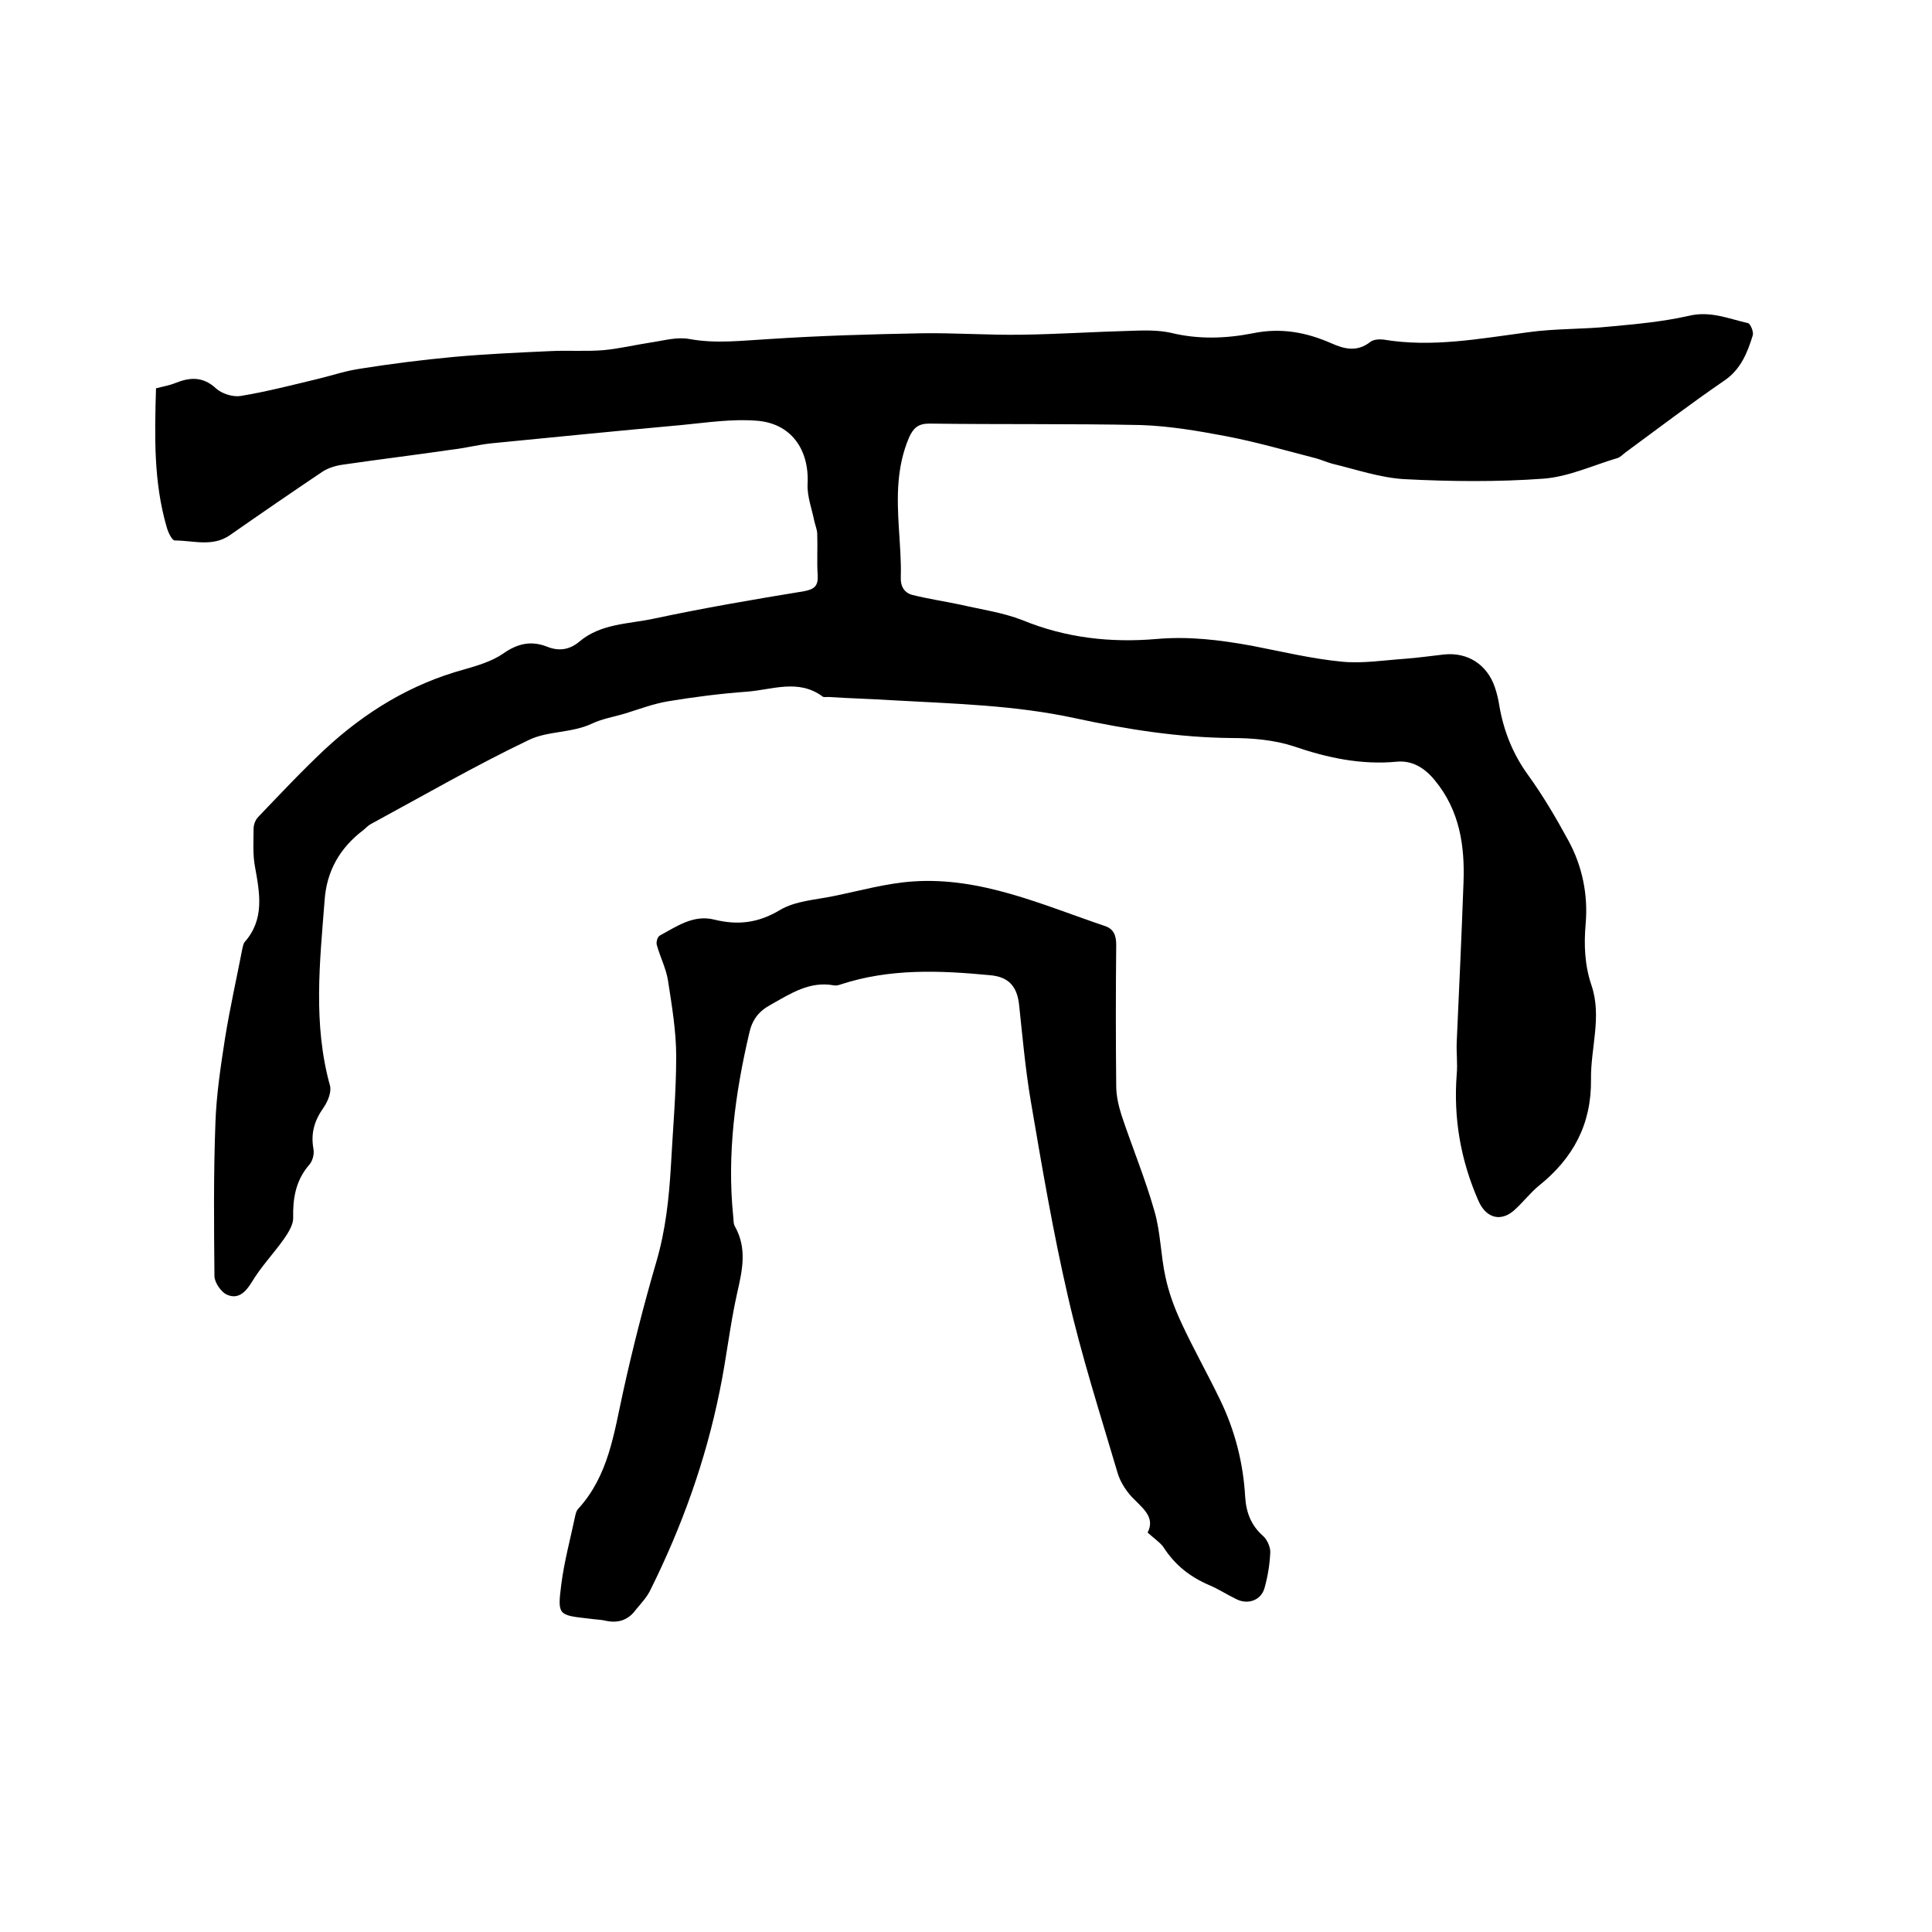 <svg enable-background="new 0 0 400 400" viewBox="0 0 400 400" xmlns="http://www.w3.org/2000/svg"><path d="m32.3 80.4c1.5-.4 2.8-.6 4-1.1 3-1.2 5.7-1.4 8.4 1.1 1.2 1.1 3.4 1.8 5 1.6 5.5-.9 10.9-2.3 16.3-3.6 2.9-.7 5.8-1.7 8.8-2.1 6.3-1 12.7-1.8 19.1-2.4 6.6-.6 13.3-.9 19.9-1.2 3.7-.2 7.4.1 11.1-.2 3.3-.3 6.6-1.1 9.9-1.6 2.7-.4 5.4-1.2 8-.7 5.5 1 10.9.3 16.4 0 10.5-.7 21.1-1 31.7-1.2 6.8-.1 13.7.4 20.5.3 7.5-.1 15-.6 22.5-.8 2.8-.1 5.8-.2 8.5.4 5.7 1.4 11.4 1.2 17 .1 5.8-1.2 11.1-.2 16.3 2.1 2.7 1.2 5.3 1.8 8-.3.6-.5 1.8-.6 2.7-.5 10.1 1.7 20-.2 29.9-1.5 5.6-.8 11.4-.6 17.1-1.2 5.4-.5 10.9-1 16.2-2.2 4.5-1.1 8.3.6 12.3 1.5.5.1 1.2 1.8 1 2.5-1.1 3.6-2.5 7.1-5.9 9.4-7 4.8-13.7 9.9-20.5 14.9-.5.4-1 .9-1.5 1.1-5.1 1.5-10.2 3.9-15.4 4.3-9.6.7-19.3.6-28.9.1-5-.3-9.9-2-14.9-3.2-1.1-.3-2.2-.8-3.3-1.1-6.2-1.6-12.4-3.4-18.7-4.6-5.8-1.1-11.7-2.1-17.6-2.3-14.6-.3-29.2-.1-43.8-.3-2.3 0-3.3.9-4.2 2.9-2.6 6.1-2.5 12.4-2.1 18.7.2 3.4.5 6.8.4 10.1-.1 2.1.8 3.4 2.5 3.8 3.2.8 6.6 1.3 9.9 2 4.3 1 8.7 1.6 12.8 3.2 9 3.7 18.3 4.7 27.7 3.9 6.8-.6 13.2.2 19.8 1.4 6.2 1.2 12.4 2.7 18.7 3.3 4.2.4 8.6-.3 12.9-.6 2.7-.2 5.5-.6 8.2-.9 4.9-.5 8.9 2.1 10.5 6.8.4 1.2.7 2.4.9 3.7.9 5.3 2.8 10.1 6 14.5 3.1 4.3 5.8 8.9 8.3 13.5 2.9 5.3 4.1 11.2 3.6 17.2-.4 4.4-.2 8.7 1.2 12.8 2.2 6.5-.2 13-.1 19.5.1 9.3-3.7 16.3-10.8 22-1.7 1.4-3.1 3.2-4.7 4.7-3 3-6.3 2.1-7.9-1.8-3.6-8.3-5.1-16.9-4.4-26 .2-2.2-.1-4.4 0-6.7.5-11 1-21.9 1.4-32.9.3-7.7-.8-15-5.9-21.2-2.1-2.6-4.7-4.2-7.9-3.9-7.4.7-14.4-.8-21.4-3.2-4-1.3-8.5-1.7-12.8-1.7-11-.1-21.7-1.8-32.4-4.1-12.4-2.7-25-3-37.5-3.7-4.5-.3-9.1-.4-13.6-.7-.4 0-1 .1-1.2-.1-5-3.7-10.4-1.4-15.6-1-5.5.4-11 1.1-16.4 2-3 .5-5.9 1.6-8.8 2.5-2.3.7-4.8 1.1-6.9 2.1-4.2 2-9.2 1.5-13.1 3.4-11.1 5.3-21.8 11.5-32.7 17.4-.6.3-1 .8-1.5 1.2-4.9 3.7-7.7 8.5-8.1 14.7-1 12.8-2.4 25.5 1.1 38.2.4 1.3-.4 3.3-1.3 4.6-1.9 2.7-2.7 5.3-2.1 8.6.2 1.1-.2 2.6-1 3.4-2.7 3.2-3.3 6.9-3.2 10.9 0 1.4-1 3-1.9 4.3-2.2 3.1-4.8 5.8-6.7 9-1.3 2.1-2.8 3.5-5 2.6-1.3-.5-2.7-2.6-2.7-3.9-.1-10.5-.2-21.1.2-31.7.2-5.9 1.1-11.8 2-17.6 1-6.2 2.4-12.4 3.6-18.6.1-.4.2-.9.4-1.2 4.2-4.7 3.2-10.1 2.2-15.6-.5-2.6-.3-5.3-.3-7.9 0-.9.4-1.9 1-2.5 4.5-4.7 9-9.5 13.8-14 8.3-7.7 17.8-13.5 28.8-16.5 2.8-.8 5.8-1.7 8.1-3.3 3-2.1 5.8-2.7 9.1-1.4 2.5 1 4.7.6 6.7-1.1 4.4-3.7 10.1-3.6 15.3-4.7 10.3-2.2 20.8-4 31.2-5.7 2.1-.4 2.9-1.1 2.8-3.2-.2-2.8 0-5.7-.1-8.6 0-.9-.4-1.8-.6-2.7-.5-2.5-1.5-5.1-1.4-7.6.4-7.2-3.4-12.7-10.6-13.2-5.1-.4-10.3.4-15.5.9-13.2 1.2-26.3 2.5-39.5 3.8-2.7.3-5.4 1-8.1 1.3-7.5 1.1-15 2-22.5 3.1-1.5.2-3.1.7-4.3 1.5-6.4 4.3-12.8 8.7-19.1 13.1-3.6 2.5-7.6 1.1-11.4 1.1-.6 0-1.4-1.7-1.7-2.8-2.7-9.3-2.5-18.8-2.2-28.7z"/><path d="m237.6 317.3c1.5-2.9-.6-4.7-2.6-6.7-1.6-1.5-3-3.6-3.6-5.6-3.6-12.2-7.5-24.3-10.3-36.6-3.1-13.4-5.4-27-7.7-40.5-1.1-6.5-1.7-13.2-2.4-19.8-.4-3.9-2.2-5.9-6.1-6.2-10.4-1-20.7-1.4-30.8 1.9-.5.2-1.1.3-1.5.2-5-.9-8.9 1.7-13 4-2.6 1.4-3.9 3.2-4.5 6-2.9 12.4-4.6 25-3.3 37.8.1.7 0 1.6.4 2.2 2.5 4.5 1.5 9 .4 13.8-1.5 6.7-2.2 13.5-3.6 20.2-2.9 14.4-7.8 28-14.3 41.1-.7 1.5-1.9 2.8-3 4.1-1.5 2.1-3.5 2.9-6.1 2.4-1.2-.3-2.5-.3-3.8-.5-6.2-.7-6.4-.7-5.6-7 .6-4.8 1.9-9.5 2.9-14.3.1-.5.3-1.1.6-1.4 6.3-6.9 7.4-15.6 9.3-24.2 2-9.1 4.3-18.1 6.9-27 1.9-6.5 2.6-13 3-19.7.4-7.6 1.1-15.2 1.1-22.8 0-5.2-.9-10.5-1.7-15.7-.4-2.5-1.6-4.8-2.3-7.3-.2-.6.1-1.7.6-2 3.5-1.9 7-4.4 11.3-3.3 4.9 1.2 9.1.7 13.6-2 3.2-1.9 7.4-2.1 11.2-2.9 5.4-1.1 10.7-2.6 16.2-3 14.1-1 26.8 4.8 39.8 9.2 1.9.6 2.4 2 2.4 3.9-.1 9.7-.1 19.5 0 29.2 0 2.1.5 4.2 1.1 6.1 2.2 6.6 4.9 13.1 6.8 19.8 1.3 4.4 1.3 9.2 2.3 13.7.7 3.3 1.9 6.5 3.3 9.5 2.5 5.4 5.4 10.5 8 15.9 3.1 6.4 4.8 13.1 5.2 20.1.2 3.2 1.2 5.9 3.7 8.1.8.7 1.5 2.2 1.5 3.3-.1 2.5-.5 5-1.2 7.5s-3.4 3.5-5.8 2.3c-1.9-.9-3.7-2.1-5.6-2.9-4-1.7-7.2-4.2-9.6-8-.8-1-2-1.8-3.2-2.9z"/></svg>